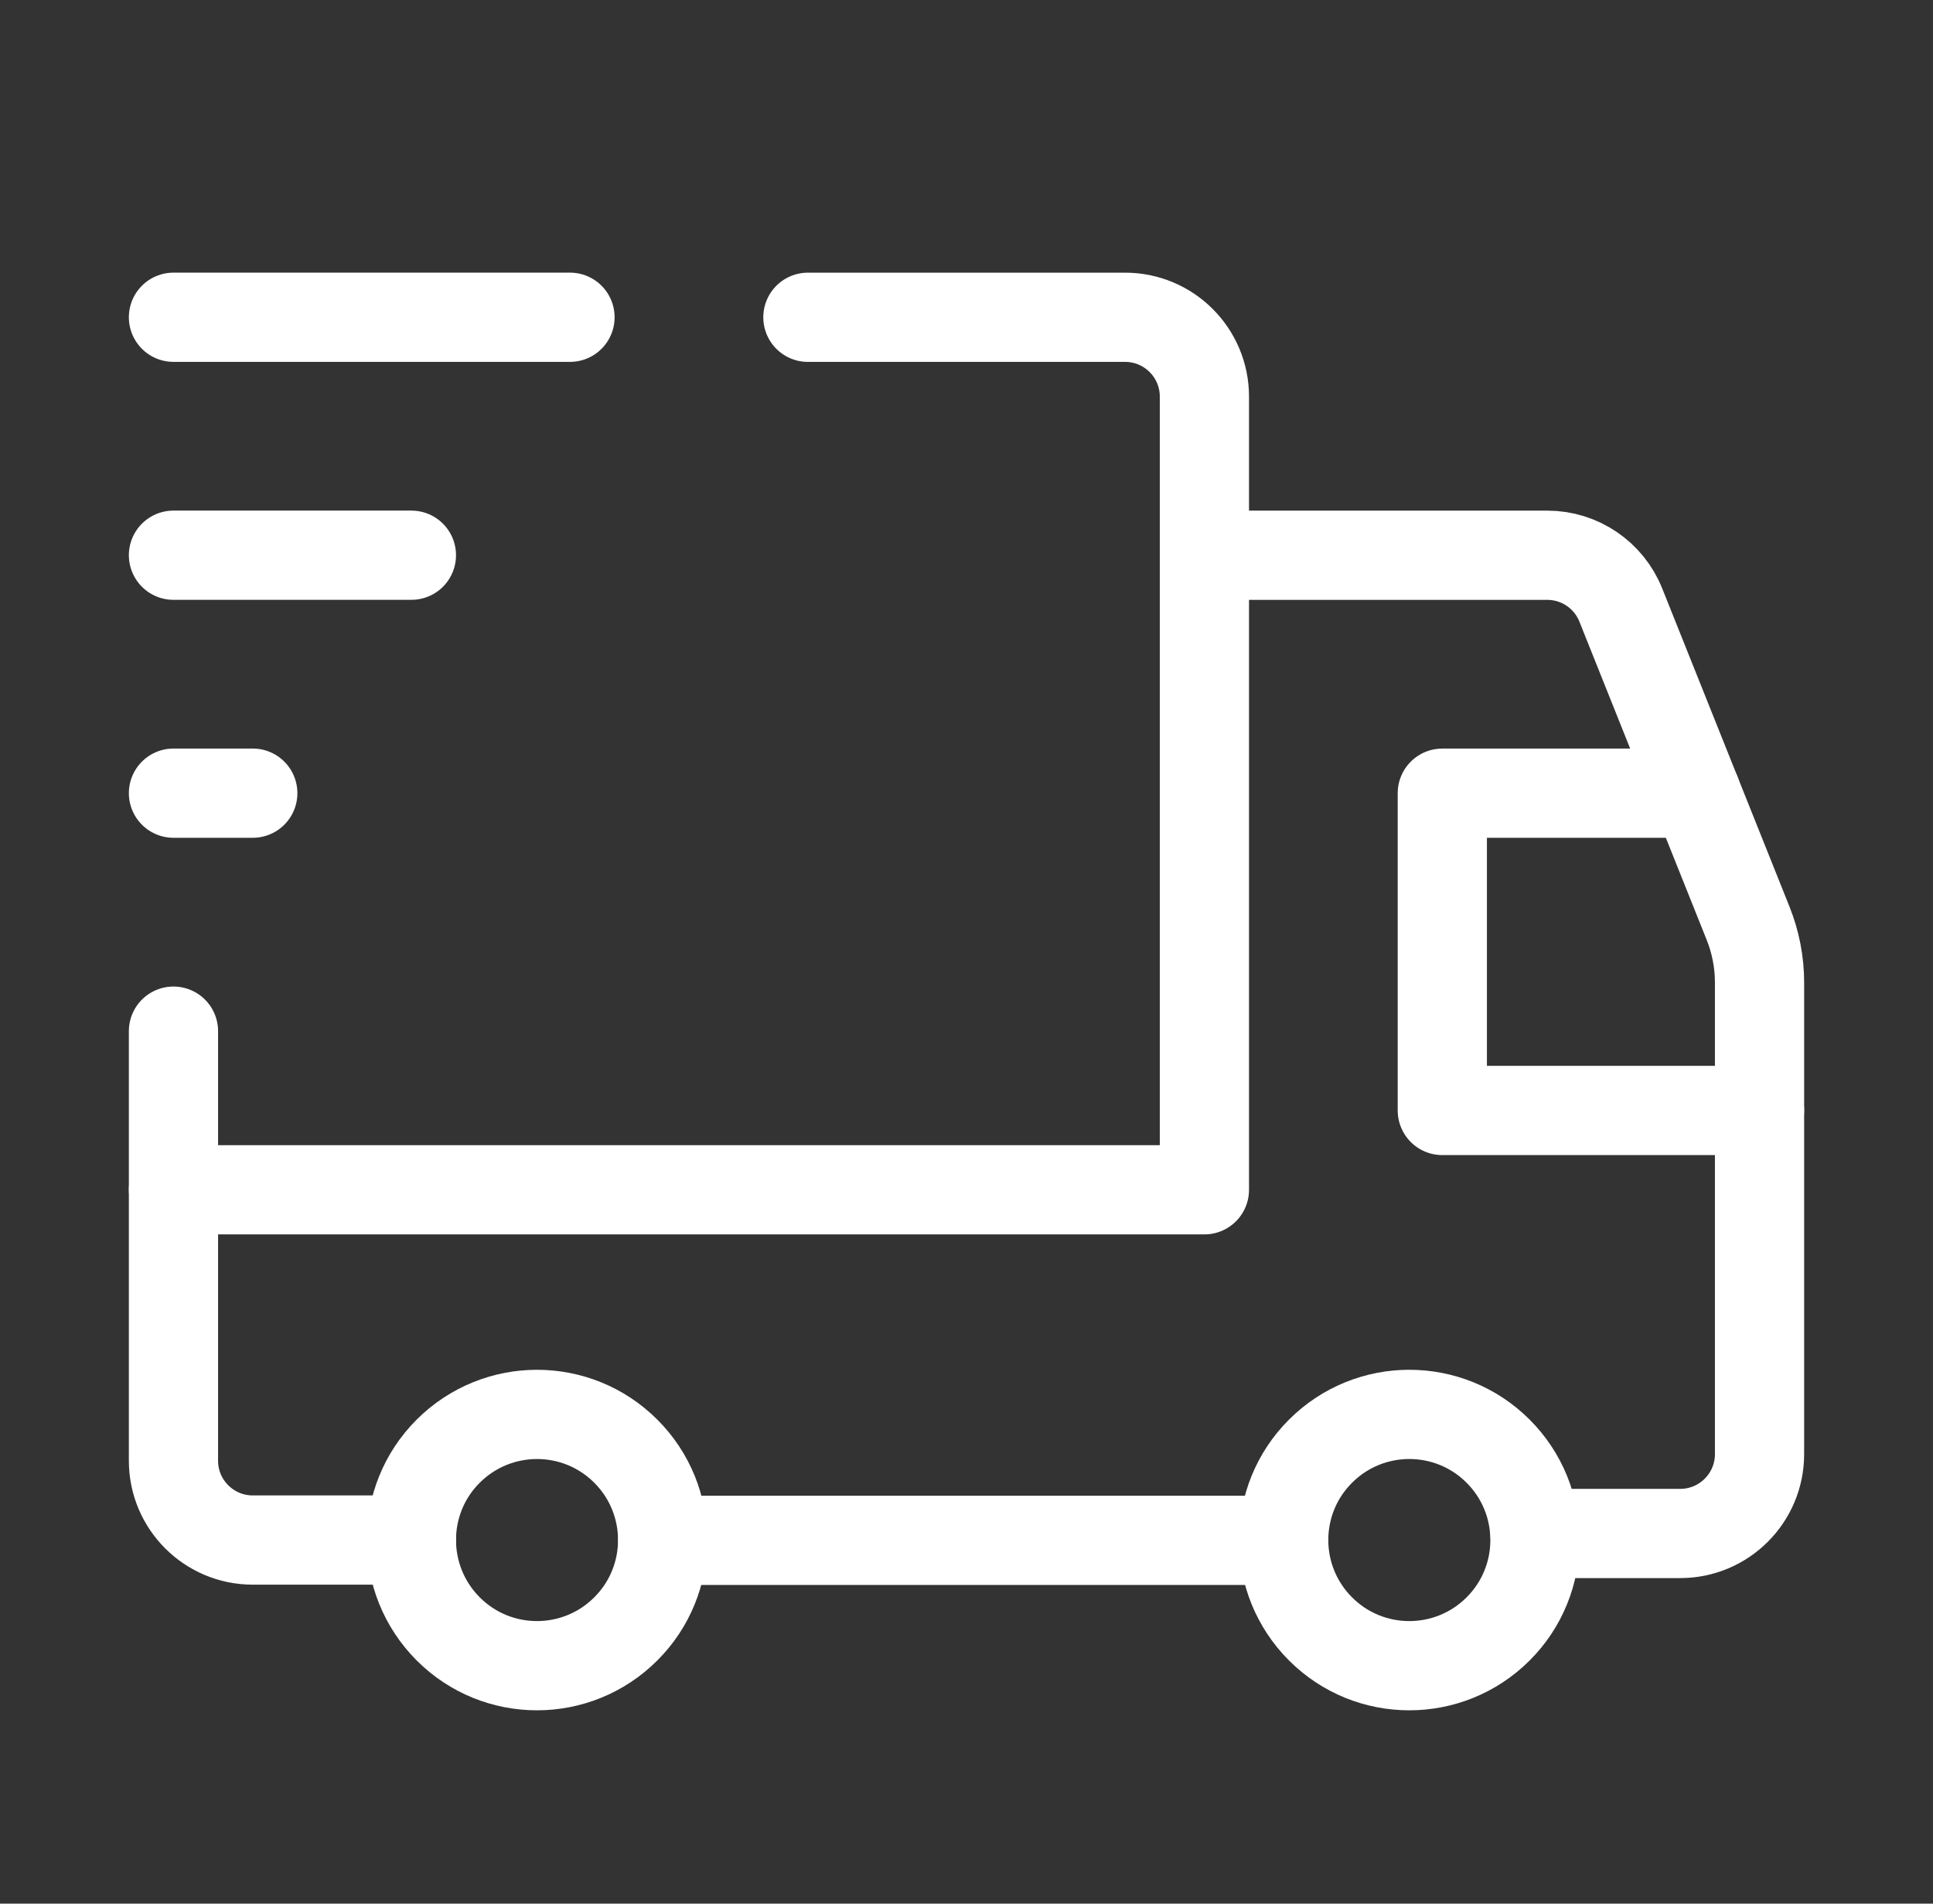 <svg width="65" height="64" viewBox="0 0 65 64" fill="none" xmlns="http://www.w3.org/2000/svg">
<rect x="0" y="0" width="65" height="64" fill="#333333" stroke="none"/>
<path d="M50.377 48.789C52.028 50.44 52.028 53.115 50.377 54.763C48.726 56.413 46.052 56.413 44.404 54.763C42.753 53.112 42.753 50.437 44.404 48.789C46.054 47.139 48.729 47.139 50.377 48.789" stroke="white" stroke-width="3" stroke-linecap="round" stroke-linejoin="round"/>
<path d="M21.044 48.789C22.695 50.439 22.695 53.114 21.044 54.762C19.393 56.413 16.719 56.413 15.071 54.762C13.423 53.111 13.42 50.437 15.071 48.789C16.721 47.141 19.393 47.138 21.044 48.789" stroke="white" stroke-width="3" stroke-linecap="round" stroke-linejoin="round"/>
<path d="M27.167 10.667H37.834C39.306 10.667 40.5 11.862 40.5 13.334V40H5.833" stroke="white" stroke-width="3" stroke-linecap="round" stroke-linejoin="round"/>
<path d="M13.834 51.776H8.5C7.028 51.776 5.833 50.582 5.833 49.11V34.667" stroke="white" stroke-width="3" stroke-linecap="round" stroke-linejoin="round"/>
<path d="M40.5 18.667H52.028C53.119 18.667 54.1 19.331 54.503 20.344L58.785 31.048C59.036 31.678 59.167 32.35 59.167 33.027V48.888C59.167 50.36 57.972 51.555 56.5 51.555H51.617" stroke="white" stroke-width="3" stroke-linecap="round" stroke-linejoin="round"/>
<path d="M43.167 51.786H22.287" stroke="white" stroke-width="3" stroke-linecap="round" stroke-linejoin="round"/>
<path d="M59.167 37.334H48.5V26.667H57.033" stroke="white" stroke-width="3" stroke-linecap="round" stroke-linejoin="round"/>
<path d="M5.833 10.666H19.167" stroke="white" stroke-width="3" stroke-linecap="round" stroke-linejoin="round"/>
<path d="M5.833 18.666H13.834" stroke="white" stroke-width="3" stroke-linecap="round" stroke-linejoin="round"/>
<path d="M8.5 26.666H5.833" stroke="white" stroke-width="3" stroke-linecap="round" stroke-linejoin="round"/>
</svg>
